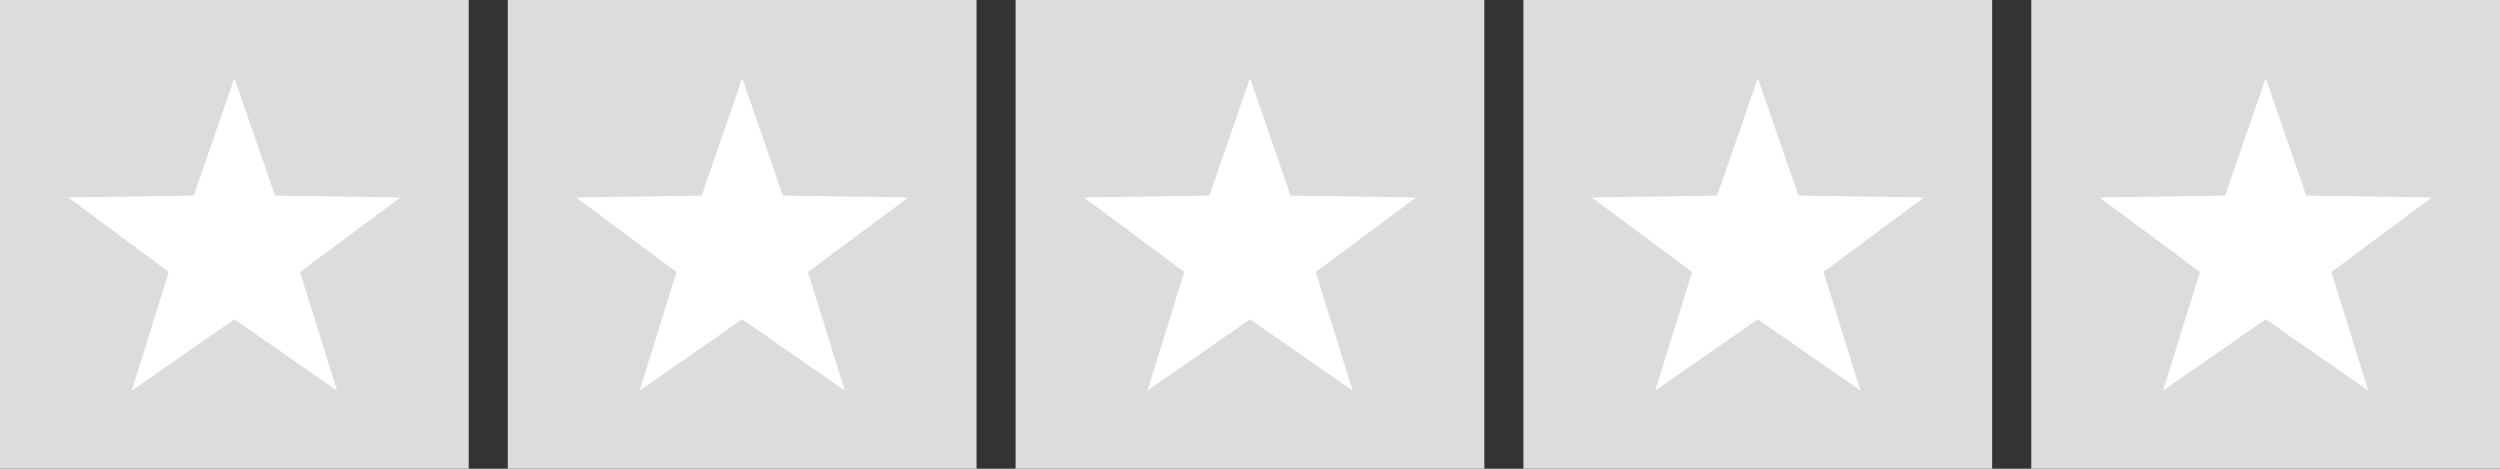 <?xml version="1.0" encoding="UTF-8"?>
<svg width="512" height="96" version="1.1" viewBox="0 0 135.47 25.4" xmlns="http://www.w3.org/2000/svg"><rect x="0" y="0" width="135.47" height="25.4" fill="#333333" stroke="none"/><g><g transform="translate(27.517)"><rect width="25.4" height="25.4" fill="#dcdcdc" stroke-width=".265"/><path transform="matrix(.853 0 0 .844 .094 .661)" d="m14.782 4.233 2.58 7.54 7.968 0.124-6.374 4.784 2.344 7.617-6.519-4.583-6.519 4.583 2.344-7.617-6.374-4.784 7.968-0.124z" fill="#fff" stroke-width=".264"/></g><rect width="25.4" height="25.4" fill="#dcdcdc" stroke-width=".265"/><path transform="matrix(.853 0 0 .844 .094 .661)" d="m14.782 4.233 2.58 7.54 7.968 0.124-6.374 4.784 2.344 7.617-6.519-4.583-6.519 4.583 2.344-7.617-6.374-4.784 7.968-0.124z" fill="#fff" stroke-width=".264"/><g transform="translate(55.033)"><rect width="25.4" height="25.4" fill="#dcdcdc" stroke-width=".265"/><path transform="matrix(.853 0 0 .844 .094 .661)" d="m14.782 4.233 2.58 7.54 7.968 0.124-6.374 4.784 2.344 7.617-6.519-4.583-6.519 4.583 2.344-7.617-6.374-4.784 7.968-0.124z" fill="#fff" stroke-width=".264"/></g><g transform="translate(82.55)"><rect width="25.4" height="25.4" fill="#dcdcdc" stroke-width=".265"/><path transform="matrix(.853 0 0 .844 .094 .661)" d="m14.782 4.233 2.58 7.54 7.968 0.124-6.374 4.784 2.344 7.617-6.519-4.583-6.519 4.583 2.344-7.617-6.374-4.784 7.968-0.124z" fill="#fff" stroke-width=".264"/></g><g transform="translate(110.07)"><rect width="25.4" height="25.4" fill="#dcdcdc" stroke-width=".265"/><path transform="matrix(.853 0 0 .844 .094 .661)" d="m14.782 4.233 2.58 7.54 7.968 0.124-6.374 4.784 2.344 7.617-6.519-4.583-6.519 4.583 2.344-7.617-6.374-4.784 7.968-0.124z" fill="#fff" stroke-width=".264"/></g></g></svg>
